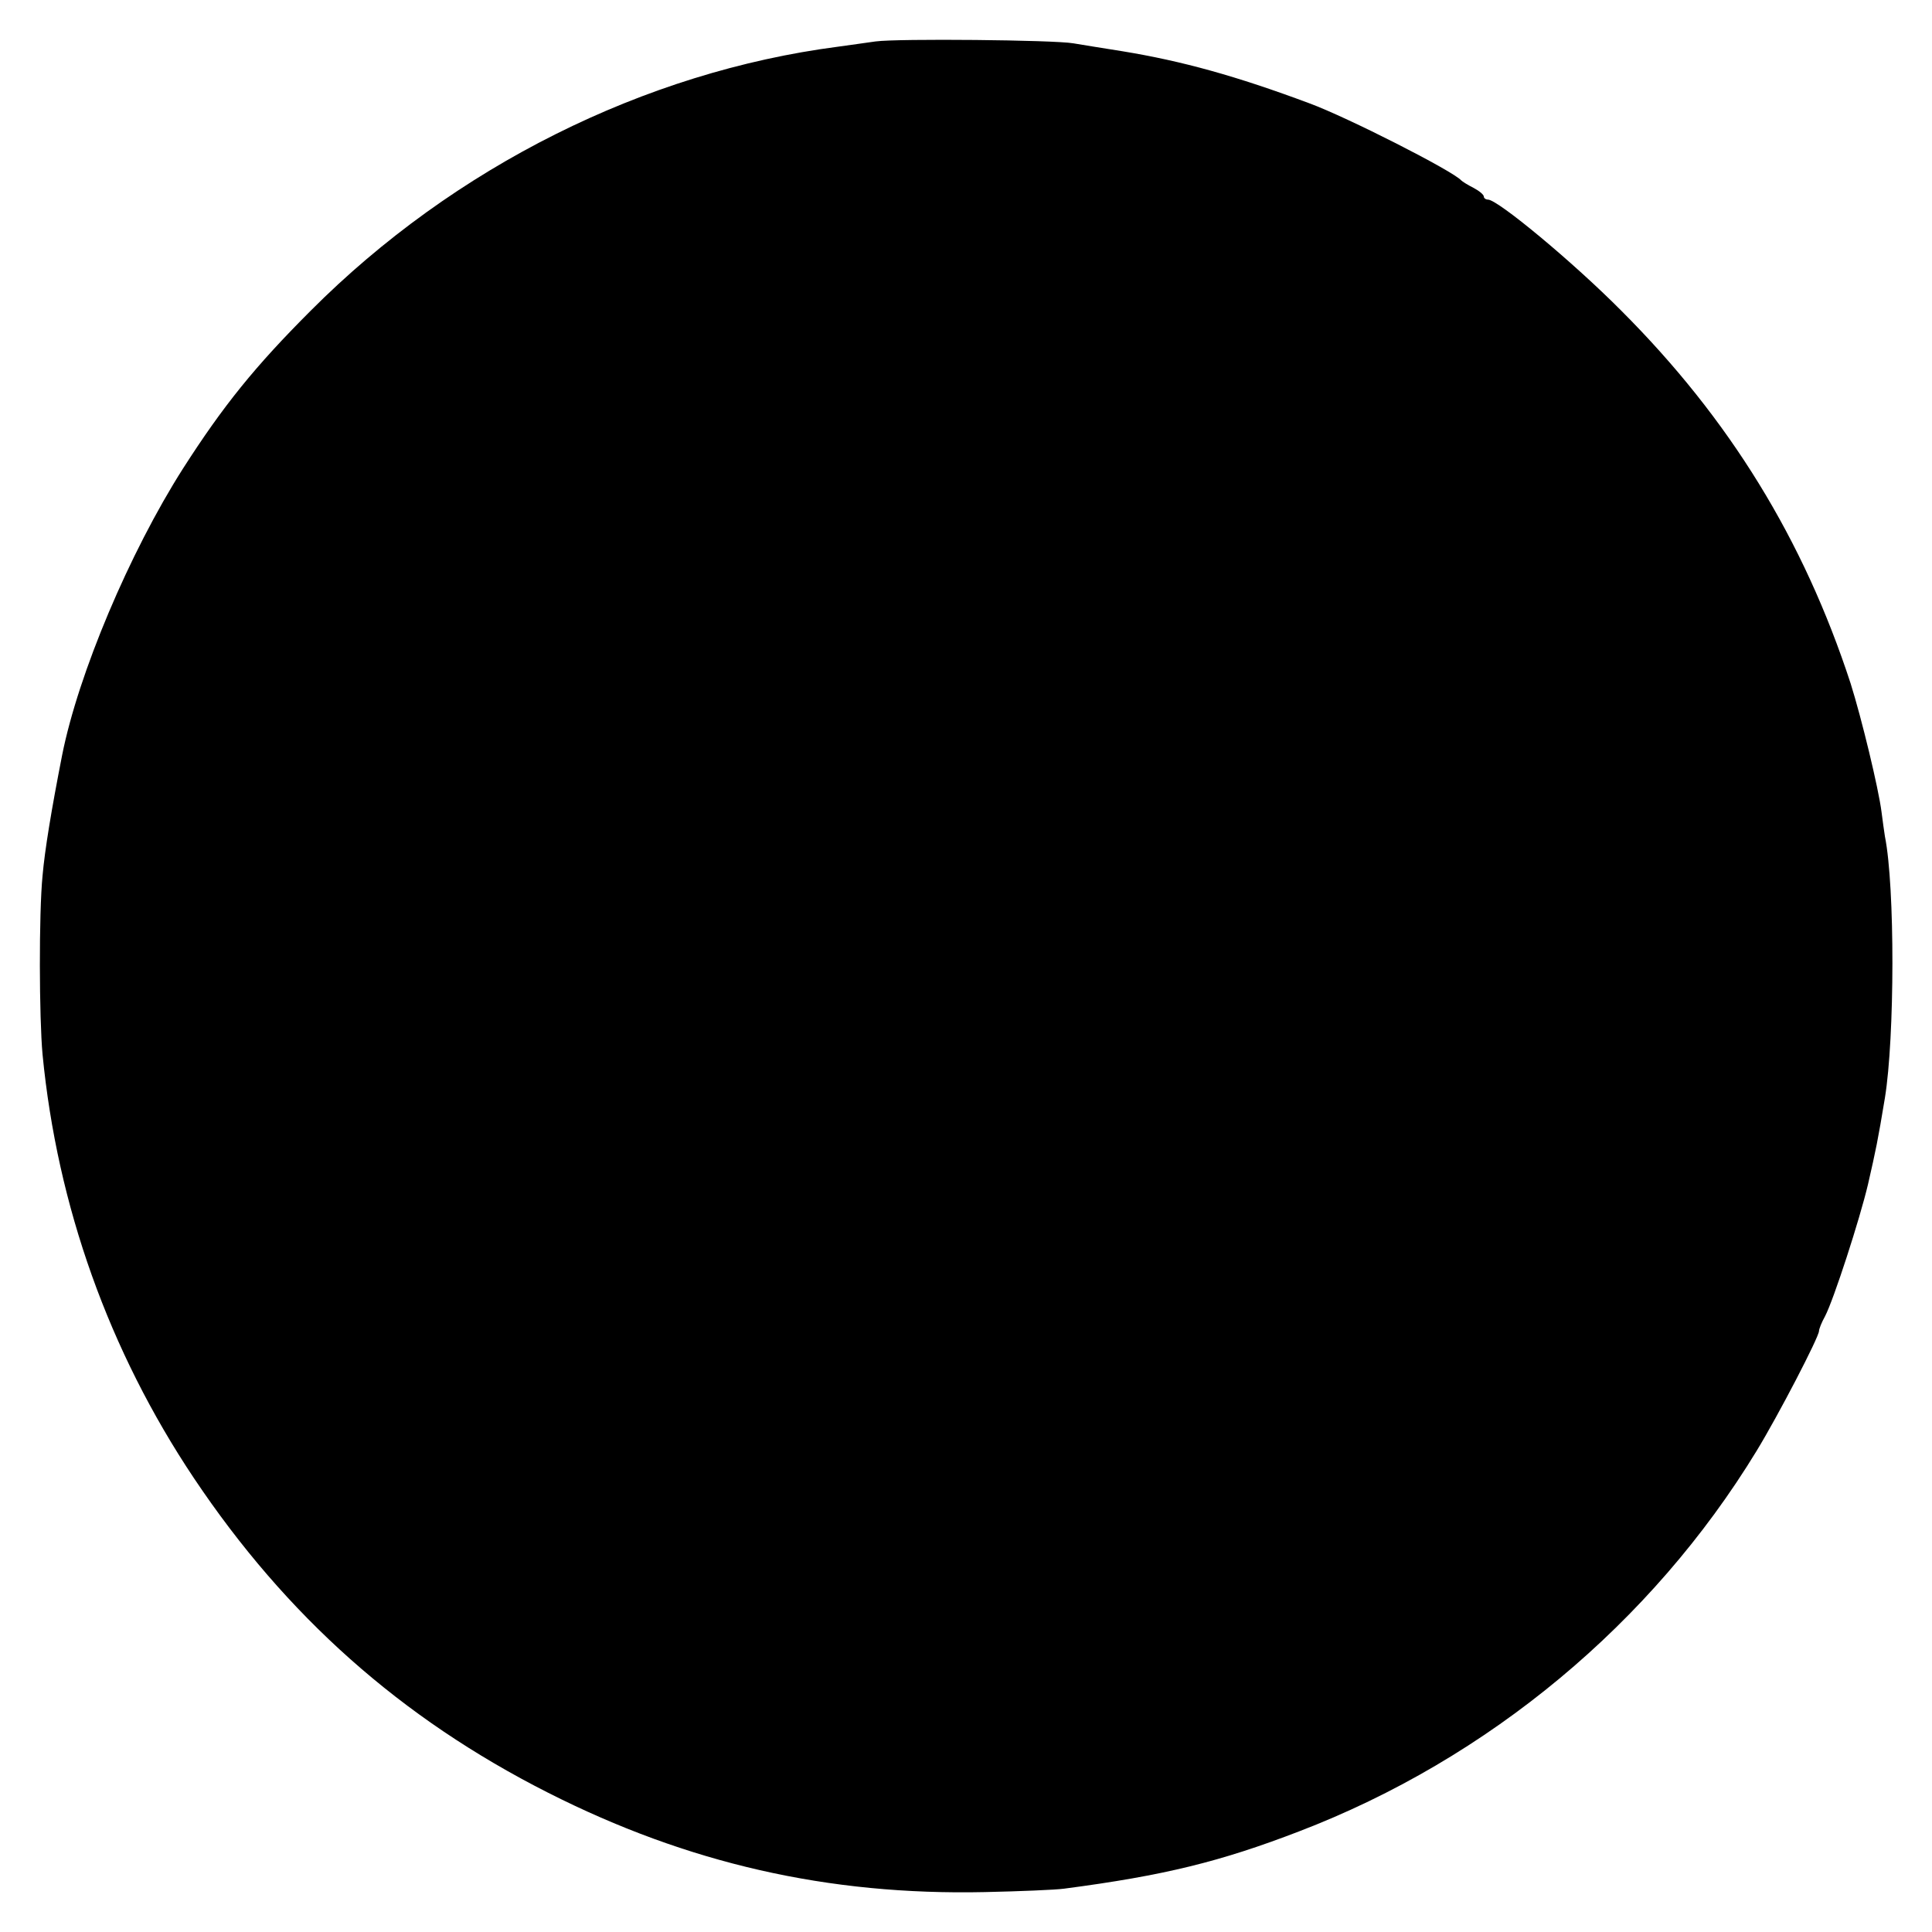 <?xml version="1.0" standalone="no"?>
<!DOCTYPE svg PUBLIC "-//W3C//DTD SVG 20010904//EN"
 "http://www.w3.org/TR/2001/REC-SVG-20010904/DTD/svg10.dtd">
<svg version="1.0" xmlns="http://www.w3.org/2000/svg"
 width="513pt" height="513pt" viewBox="0 0 513 513"
 preserveAspectRatio="xMidYMid meet">
<g transform="translate(0,513) scale(0.1,-0.1)"
fill="#000000" stroke="none">
<path d="M2325 5020 c-27 -4 -72 -10 -100 -14 -514 -67 -1019 -319 -1400 -701
-148 -148 -232 -252 -339 -419 -142 -223 -278 -545 -321 -761 -29 -148 -46
-252 -52 -320 -10 -102 -9 -377 0 -475 39 -402 176 -787 402 -1125 245 -366
549 -637 940 -835 371 -188 744 -273 1160 -264 94 2 188 6 210 9 267 35 416
72 624 152 504 193 937 554 1215 1010 58 95 166 303 166 319 0 5 7 23 16 39
23 44 92 257 114 350 21 92 26 115 45 230 26 160 27 560 0 694 -2 12 -6 42 -9
65 -8 63 -53 249 -82 341 -125 383 -322 703 -609 990 -128 129 -328 295 -354
295 -6 0 -11 4 -11 8 0 5 -12 15 -27 23 -16 8 -30 17 -33 20 -22 25 -303 168
-404 205 -193 72 -337 112 -496 138 -52 8 -111 18 -130 21 -51 9 -466 13 -525
5z"/>
</g>
</svg>
